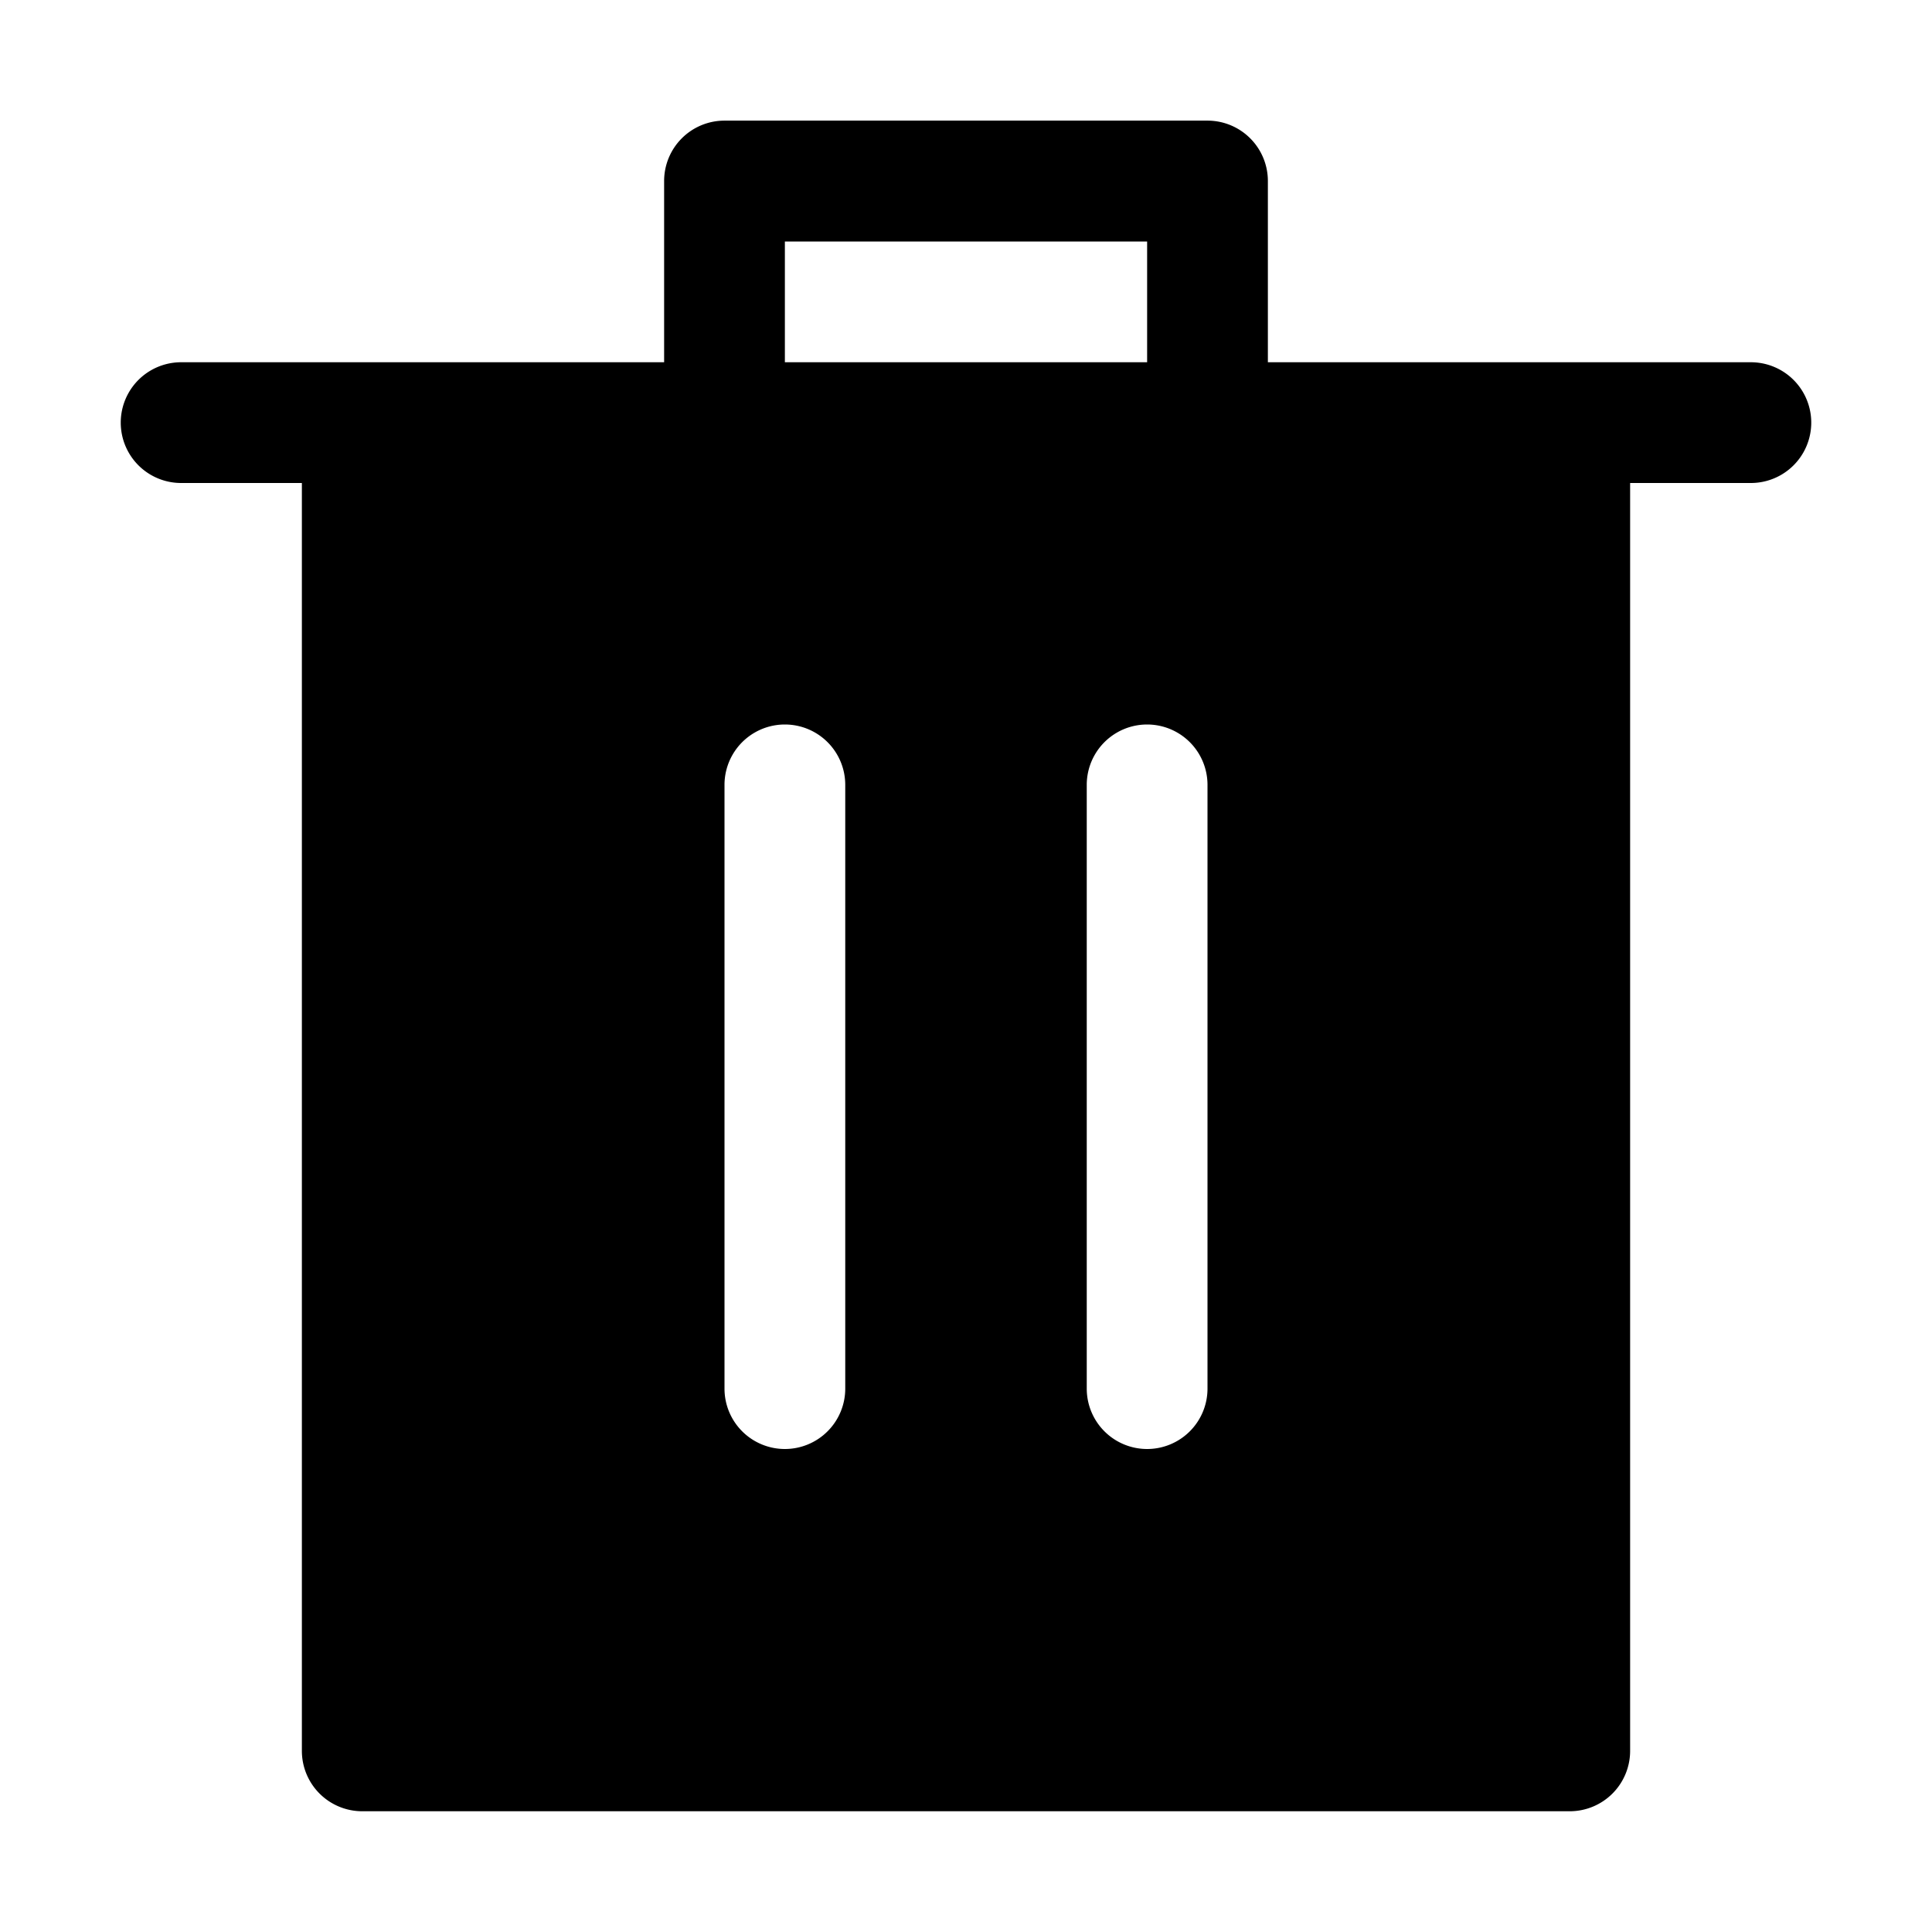 <?xml version="1.0" encoding="utf-8"?>
<svg width="800px" height="800px" viewBox="0 0 1024 1024" class="icon" xmlns="http://www.w3.org/2000/svg"><path fill="#000000" d="M352 192V95.936a32 32 0 0132-32h256a32 32 0 0132 32V192h256a32 32 0 110 64H96a32 32 0 010-64h256zm64 0h192v-64H416v64zM192 960a32 32 0 01-32-32V256h704v672a32 32 0 01-32 32H192zm224-192a32 32 0 0032-32V416a32 32 0 00-64 0v320a32 32 0 0032 32zm192 0a32 32 0 0032-32V416a32 32 0 00-64 0v320a32 32 0 0032 32z"/></svg>